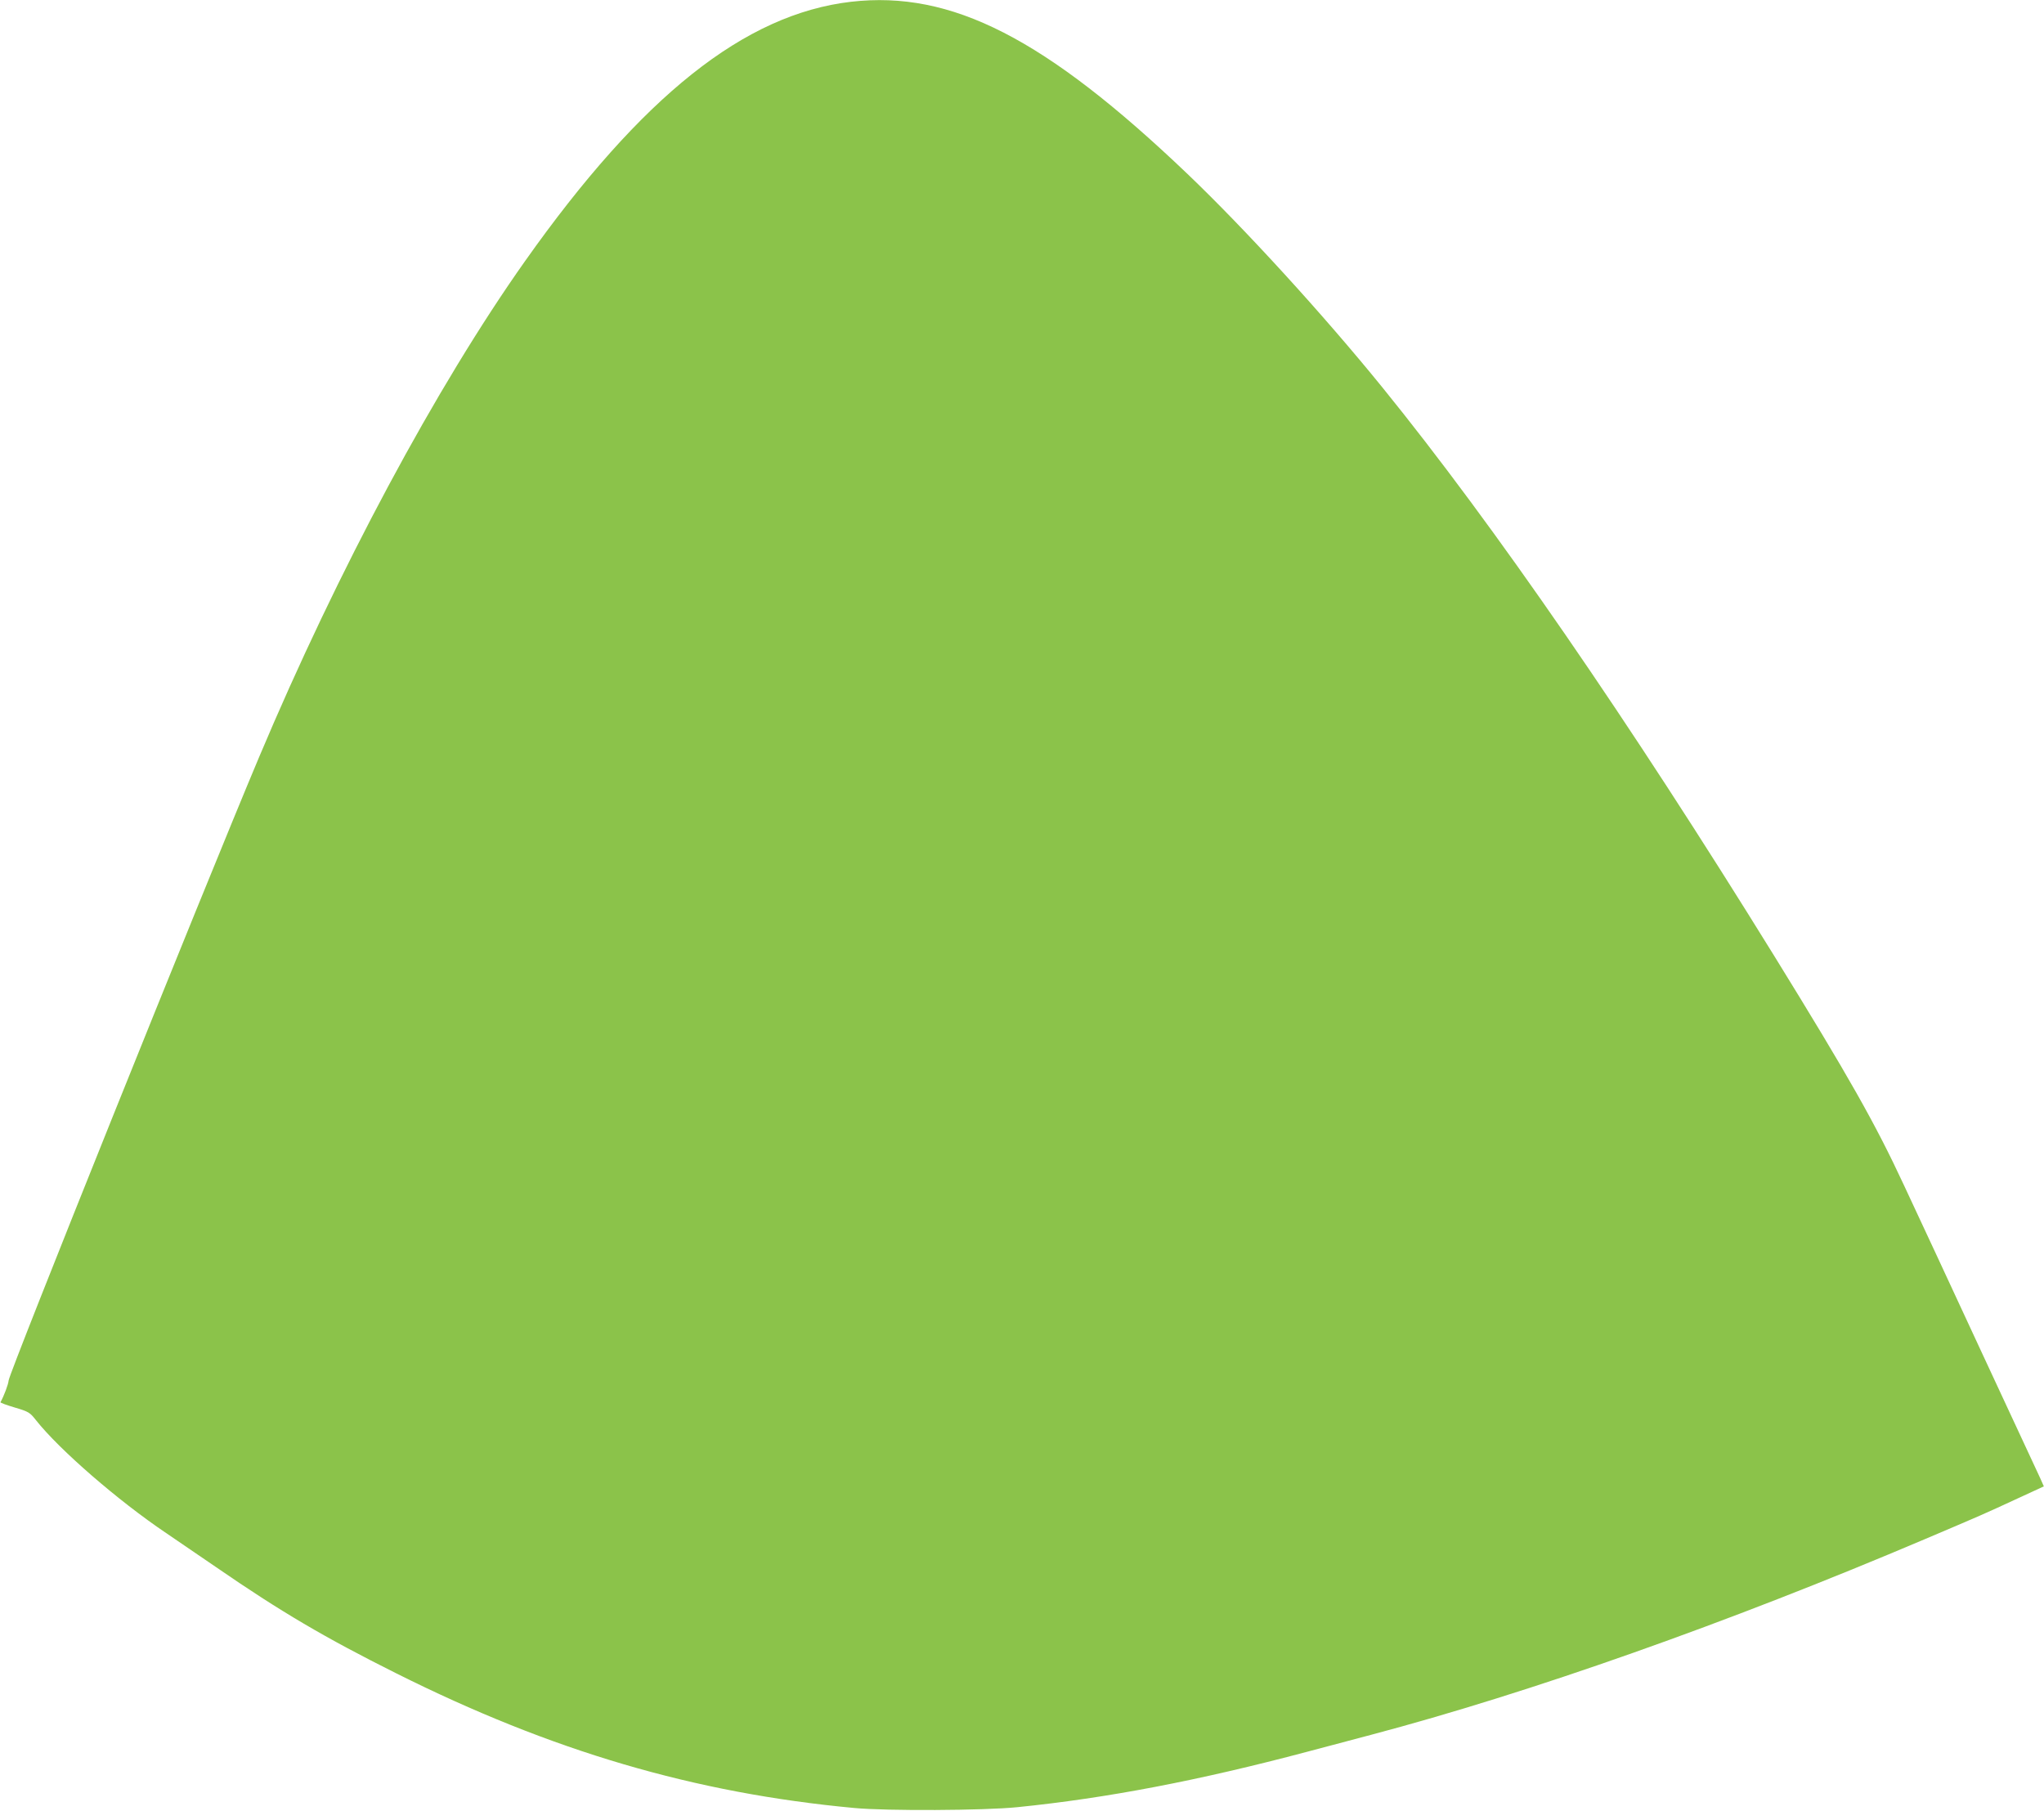 <?xml version="1.0" standalone="no"?>
<!DOCTYPE svg PUBLIC "-//W3C//DTD SVG 20010904//EN"
 "http://www.w3.org/TR/2001/REC-SVG-20010904/DTD/svg10.dtd">
<svg version="1.0" xmlns="http://www.w3.org/2000/svg"
 width="1280pt" height="1134pt" viewBox="0 0 1280 1134"
 preserveAspectRatio="xMidYMid meet">
<g transform="translate(0,1134) scale(0.1,-0.1)"
fill="#8bc34a" stroke="none">
<path d="M5330 11329 c-666 -77 -1310 -589 -2042 -1624 -556 -786 -1172 -1935
-1665 -3105 -357 -848 -1565 -3855 -1569 -3905 -2 -24 -28 -94 -51 -136 -2 -3
38 -18 89 -33 88 -26 95 -31 133 -79 146 -185 515 -505 815 -707 36 -24 178
-121 315 -215 402 -277 679 -440 1125 -663 975 -488 1870 -751 2870 -844 201
-19 813 -16 1020 5 564 57 1137 167 1815 347 127 34 307 81 400 106 998 264
2232 700 3470 1226 353 150 361 153 592 260 l152 70 -23 52 c-13 28 -175 377
-361 776 -185 399 -406 875 -492 1058 -180 387 -342 674 -813 1437 -910 1472
-1754 2697 -2454 3560 -372 458 -857 989 -1221 1337 -891 850 -1476 1149
-2105 1077z"/>
</g>
</svg>
